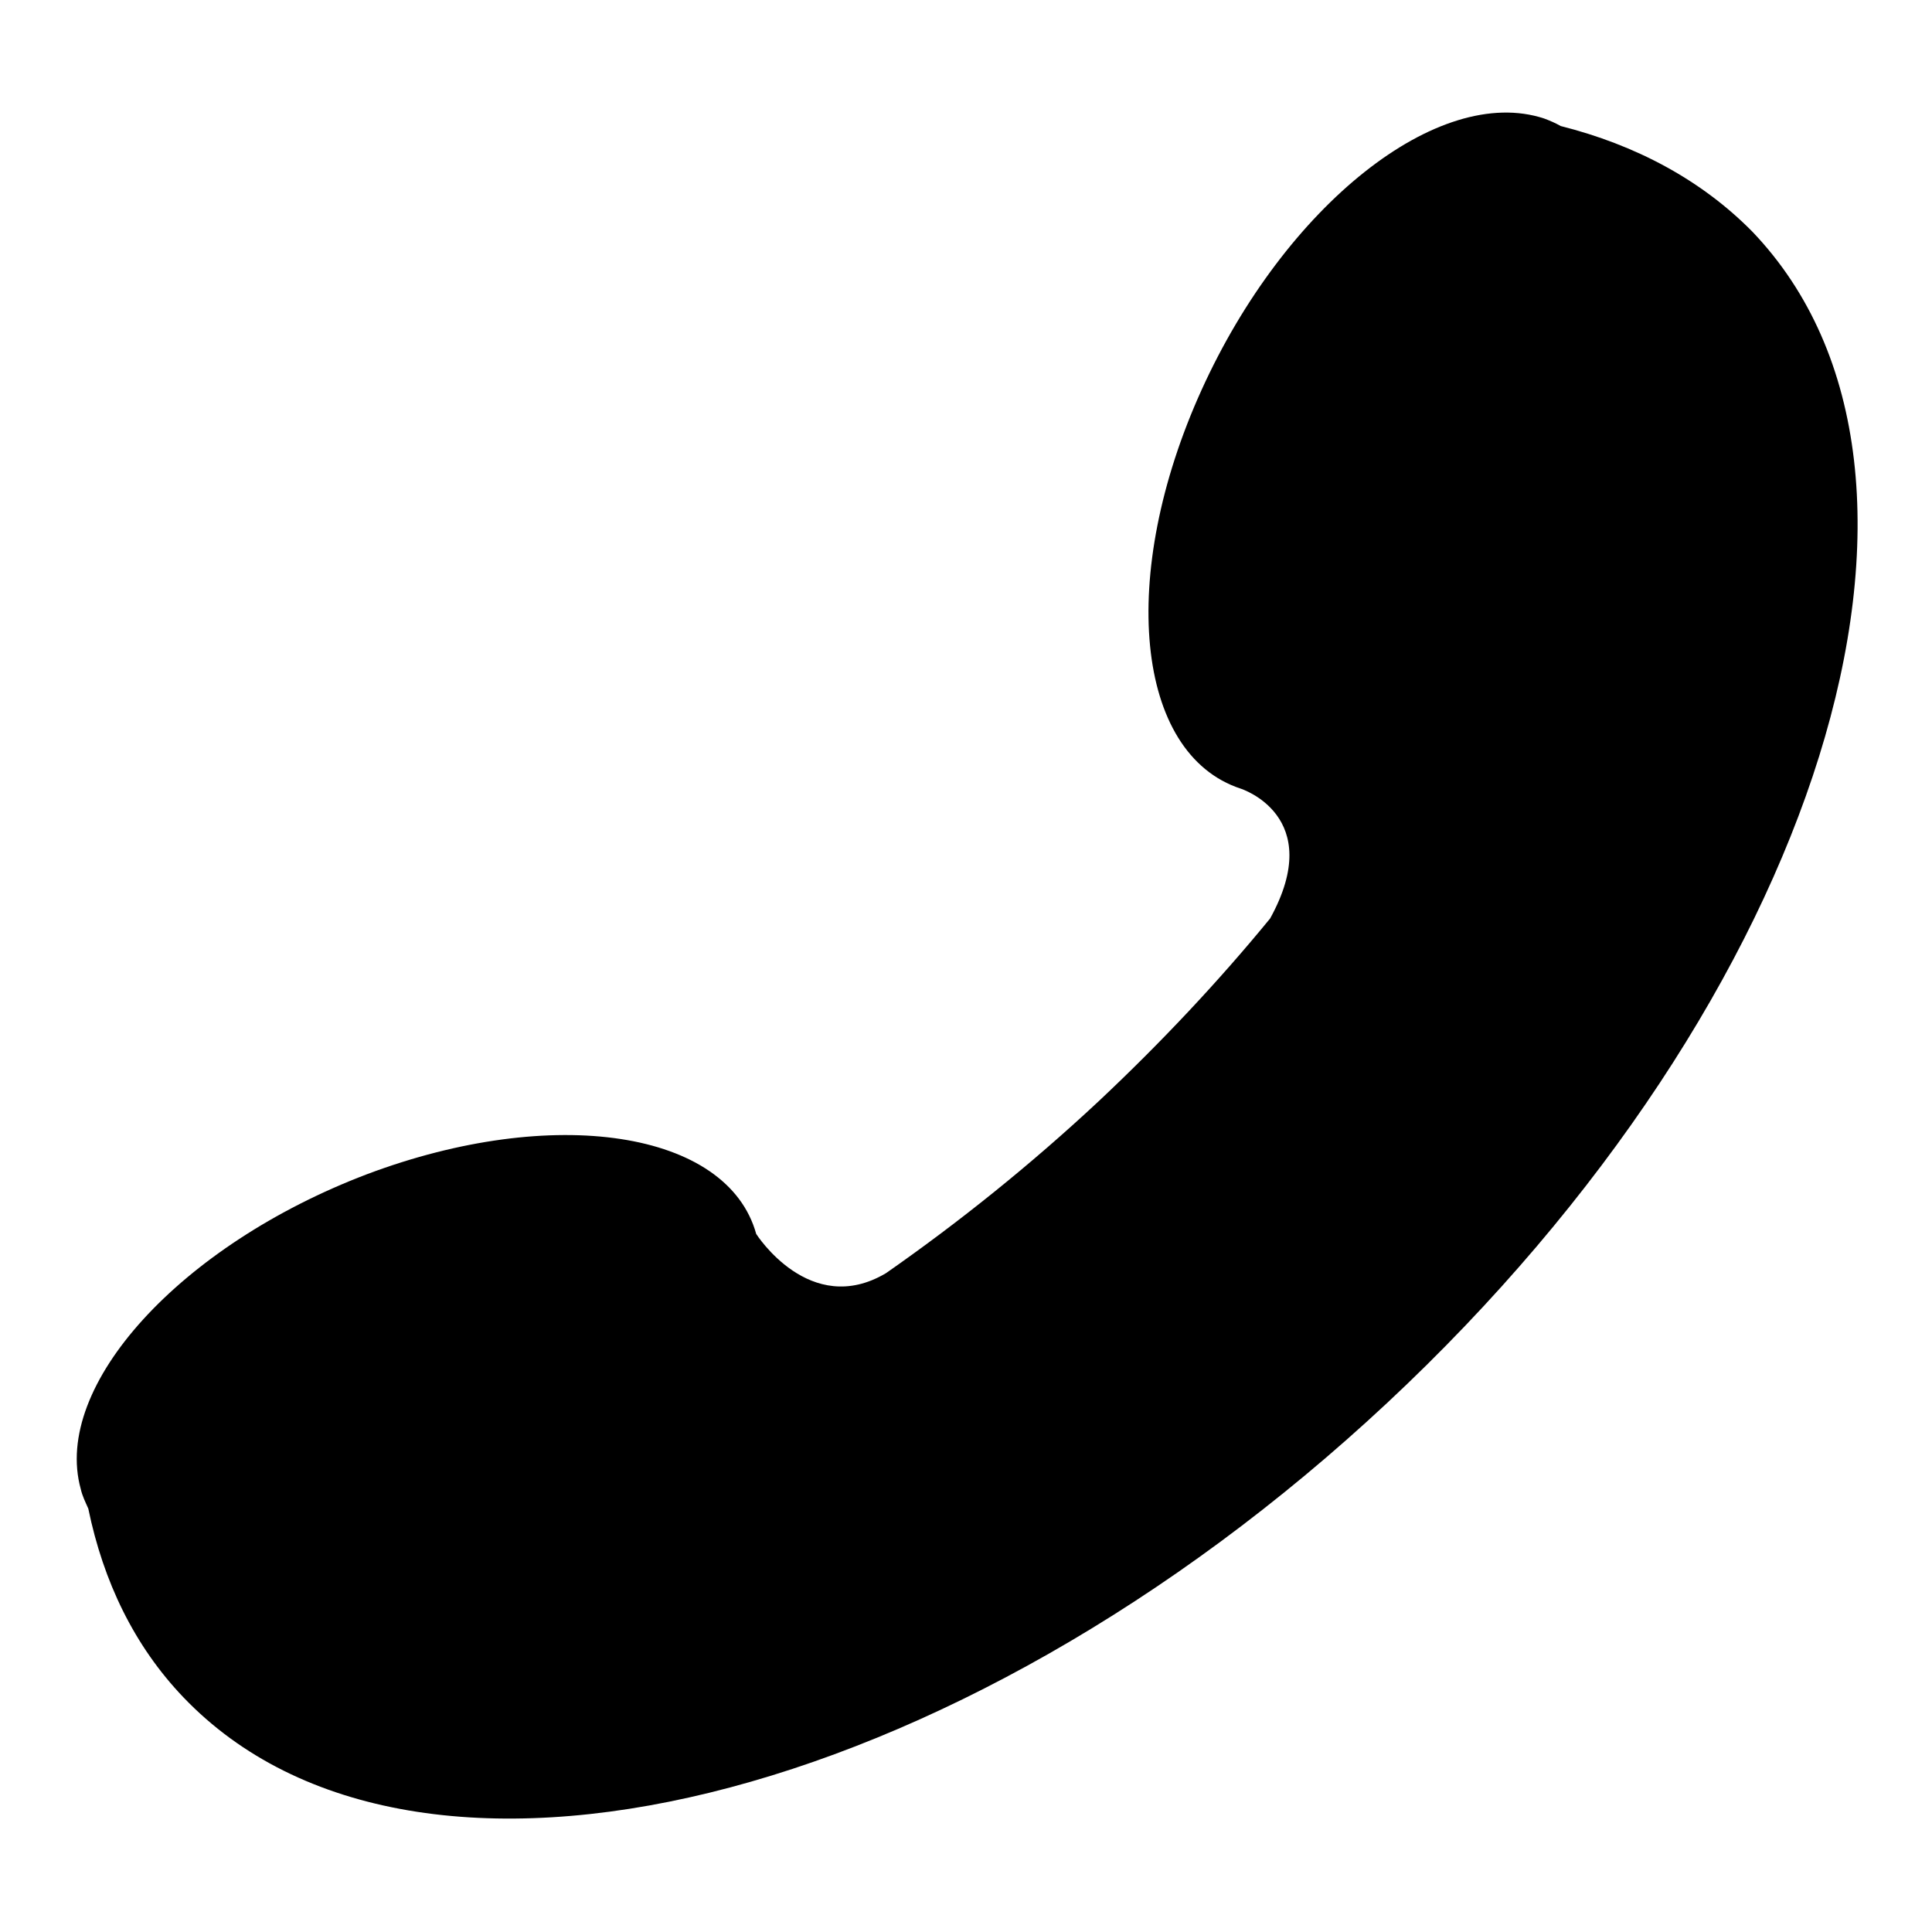 <?xml version="1.0" encoding="utf-8"?>
<!-- Svg Vector Icons : http://www.onlinewebfonts.com/icon -->
<!DOCTYPE svg PUBLIC "-//W3C//DTD SVG 1.1//EN" "http://www.w3.org/Graphics/SVG/1.1/DTD/svg11.dtd">
<svg version="1.1" xmlns="http://www.w3.org/2000/svg" xmlns:xlink="http://www.w3.org/1999/xlink" x="0px" y="0px" viewBox="0 0 256 256" enable-background="new 0 0 256 256" xml:space="preserve">
<g><g><path fill="#000000" d="M206.8,16.7c-0.7-0.4-1.4-0.7-2.2-1c-14-4.6-34.3,11.5-45.4,36c-11.1,24.5-8.8,48.2,5.2,52.8c0,0,11.4,3.6,3.9,17.2c-6.8,8.3-14.4,16.4-22.7,24.2c-9.1,8.5-18.6,16.1-28.2,22.8c-10.1,6-17.2-5.2-17.2-5.2c-3.8-13.7-26.9-17.2-51.6-7.9c-24.7,9.4-41.7,28-37.9,41.7c0.2,0.9,0.6,1.7,1,2.6c2,9.7,6.1,18.2,12.6,25c30.7,32.1,102.1,14.6,159.5-39c57.4-53.6,79.1-123.1,48.4-155.2C225.4,23.8,216.7,19.2,206.8,16.7z"/></g></g>
</svg>